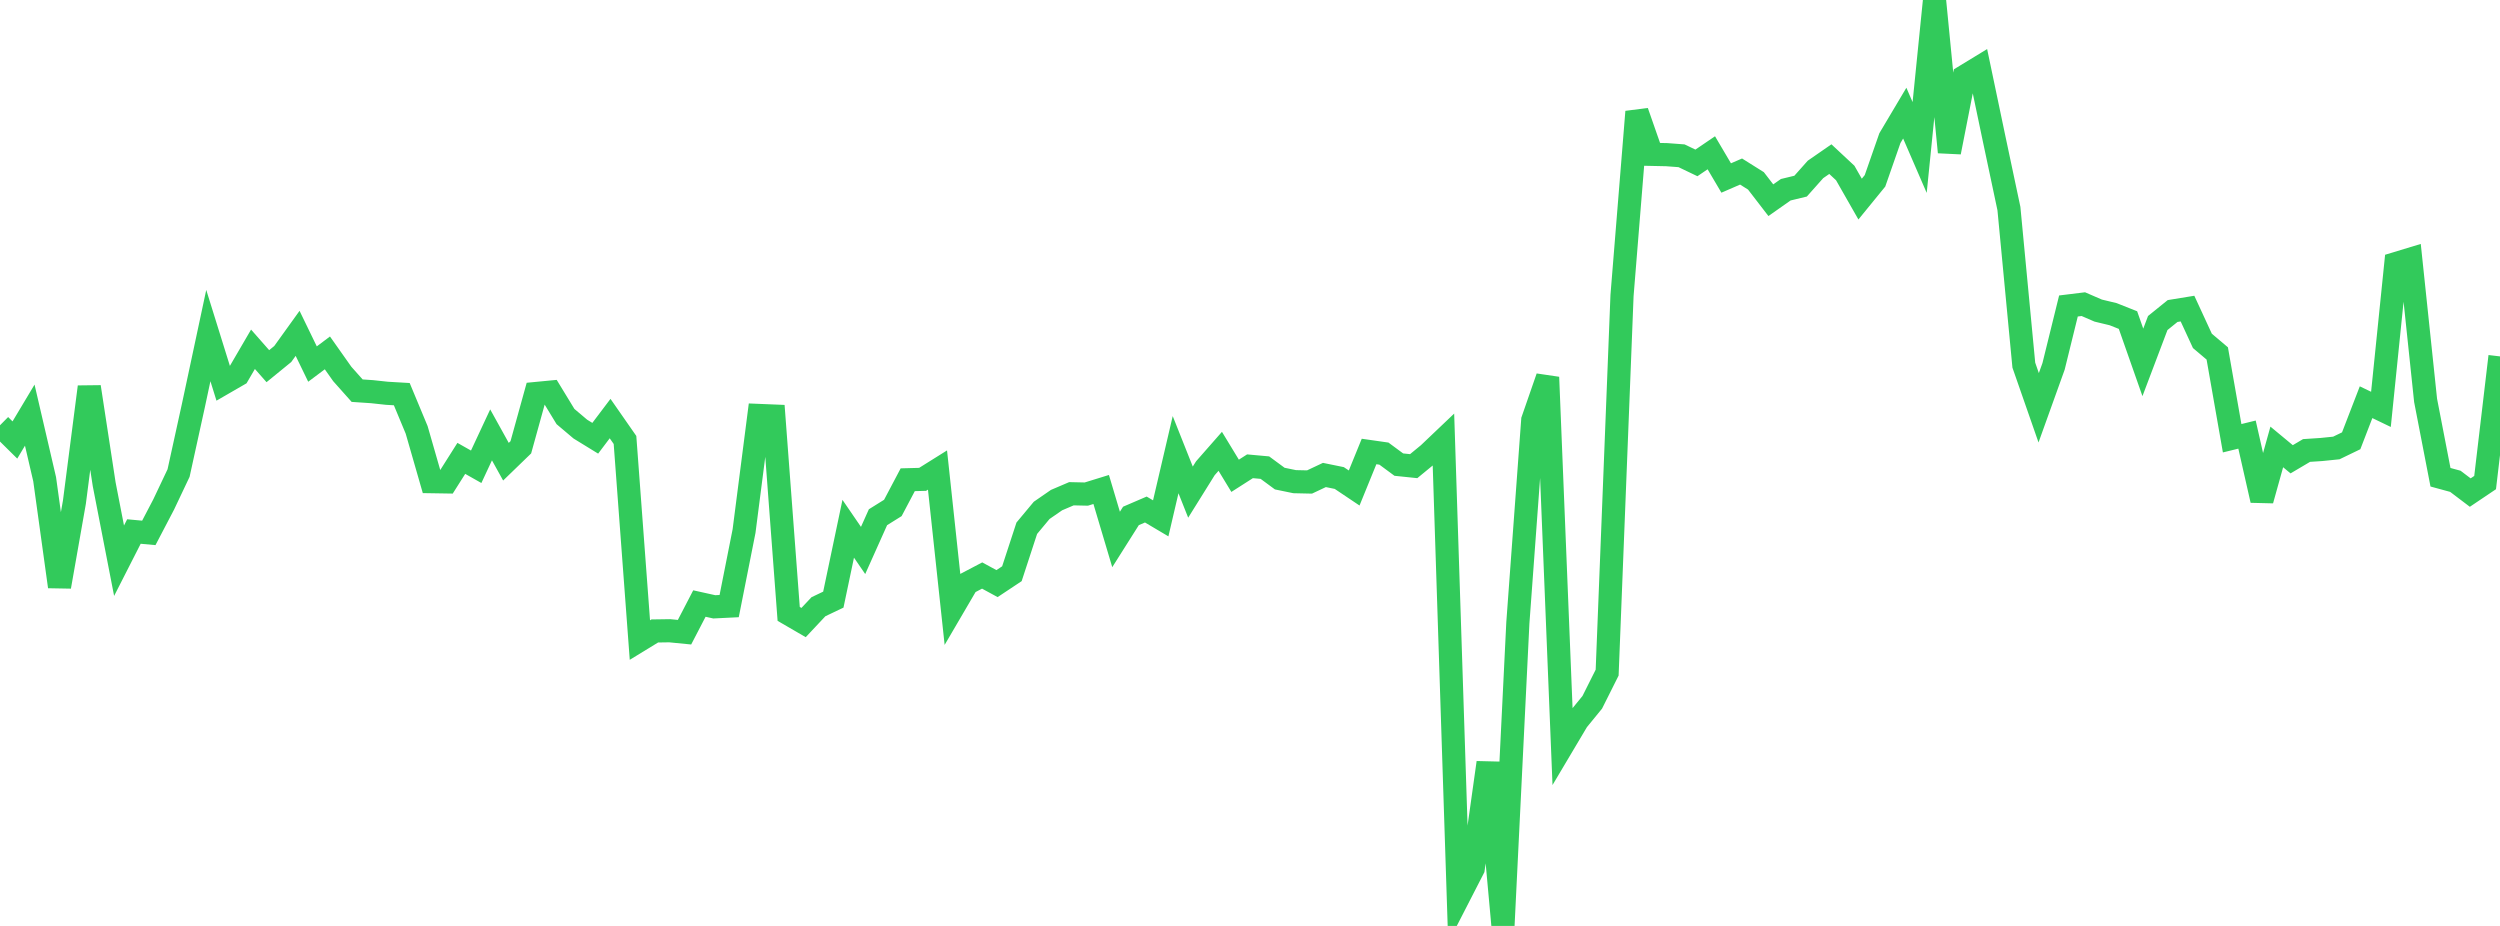 <?xml version="1.0" standalone="no"?>
<!DOCTYPE svg PUBLIC "-//W3C//DTD SVG 1.1//EN" "http://www.w3.org/Graphics/SVG/1.1/DTD/svg11.dtd">

<svg width="135" height="50" viewBox="0 0 135 50" preserveAspectRatio="none" 
  xmlns="http://www.w3.org/2000/svg"
  xmlns:xlink="http://www.w3.org/1999/xlink">


<polyline points="0.0, 22.965 0.804, 23.76 1.607, 22.418 2.411, 25.877 3.214, 31.679 4.018, 27.117 4.821, 20.892 5.625, 26.145 6.429, 30.279 7.232, 28.702 8.036, 28.776 8.839, 27.241 9.643, 25.544 10.446, 21.885 11.25, 18.121 12.054, 20.704 12.857, 20.24 13.661, 18.861 14.464, 19.773 15.268, 19.117 16.071, 18.001 16.875, 19.659 17.679, 19.056 18.482, 20.193 19.286, 21.096 20.089, 21.15 20.893, 21.237 21.696, 21.284 22.5, 23.215 23.304, 26.01 24.107, 26.023 24.911, 24.752 25.714, 25.206 26.518, 23.483 27.321, 24.932 28.125, 24.154 28.929, 21.25 29.732, 21.173 30.536, 22.493 31.339, 23.172 32.143, 23.666 32.946, 22.603 33.75, 23.758 34.554, 34.563 35.357, 34.072 36.161, 34.06 36.964, 34.139 37.768, 32.591 38.571, 32.769 39.375, 32.729 40.179, 28.677 40.982, 22.434 41.786, 22.467 42.589, 33.151 43.393, 33.618 44.196, 32.763 45.0, 32.38 45.804, 28.552 46.607, 29.725 47.411, 27.93 48.214, 27.429 49.018, 25.906 49.821, 25.885 50.625, 25.382 51.429, 32.872 52.232, 31.5 53.036, 31.078 53.839, 31.515 54.643, 30.981 55.446, 28.525 56.25, 27.56 57.054, 27.005 57.857, 26.662 58.661, 26.68 59.464, 26.432 60.268, 29.131 61.071, 27.86 61.875, 27.514 62.679, 27.991 63.482, 24.552 64.286, 26.575 65.089, 25.287 65.893, 24.371 66.696, 25.693 67.5, 25.179 68.304, 25.252 69.107, 25.844 69.911, 26.01 70.714, 26.028 71.518, 25.649 72.321, 25.813 73.125, 26.352 73.929, 24.38 74.732, 24.495 75.536, 25.089 76.339, 25.172 77.143, 24.511 77.946, 23.747 78.75, 48.469 79.554, 46.903 80.357, 41.182 81.161, 50.0 81.964, 33.636 82.768, 22.686 83.571, 20.371 84.375, 40.261 85.179, 38.908 85.982, 37.925 86.786, 36.321 87.589, 15.96 88.393, 6.036 89.196, 8.335 90.0, 8.352 90.804, 8.412 91.607, 8.797 92.411, 8.25 93.214, 9.612 94.018, 9.263 94.821, 9.767 95.625, 10.811 96.429, 10.246 97.232, 10.052 98.036, 9.149 98.839, 8.593 99.643, 9.343 100.446, 10.751 101.25, 9.765 102.054, 7.46 102.857, 6.109 103.661, 7.965 104.464, 0.0 105.268, 8.217 106.071, 4.133 106.875, 3.643 107.679, 7.476 108.482, 11.264 109.286, 19.717 110.089, 22.02 110.893, 19.782 111.696, 16.523 112.5, 16.424 113.304, 16.772 114.107, 16.965 114.911, 17.284 115.714, 19.569 116.518, 17.444 117.321, 16.795 118.125, 16.664 118.929, 18.407 119.732, 19.086 120.536, 23.665 121.339, 23.468 122.143, 27.014 122.946, 24.134 123.75, 24.801 124.554, 24.326 125.357, 24.273 126.161, 24.191 126.964, 23.803 127.768, 21.719 128.571, 22.106 129.375, 14.234 130.179, 13.99 130.982, 21.62 131.786, 25.771 132.589, 25.99 133.393, 26.599 134.196, 26.059 135.0, 19.245" fill="none" stroke="#32ca5b" stroke-width="1.25"/>

</svg>